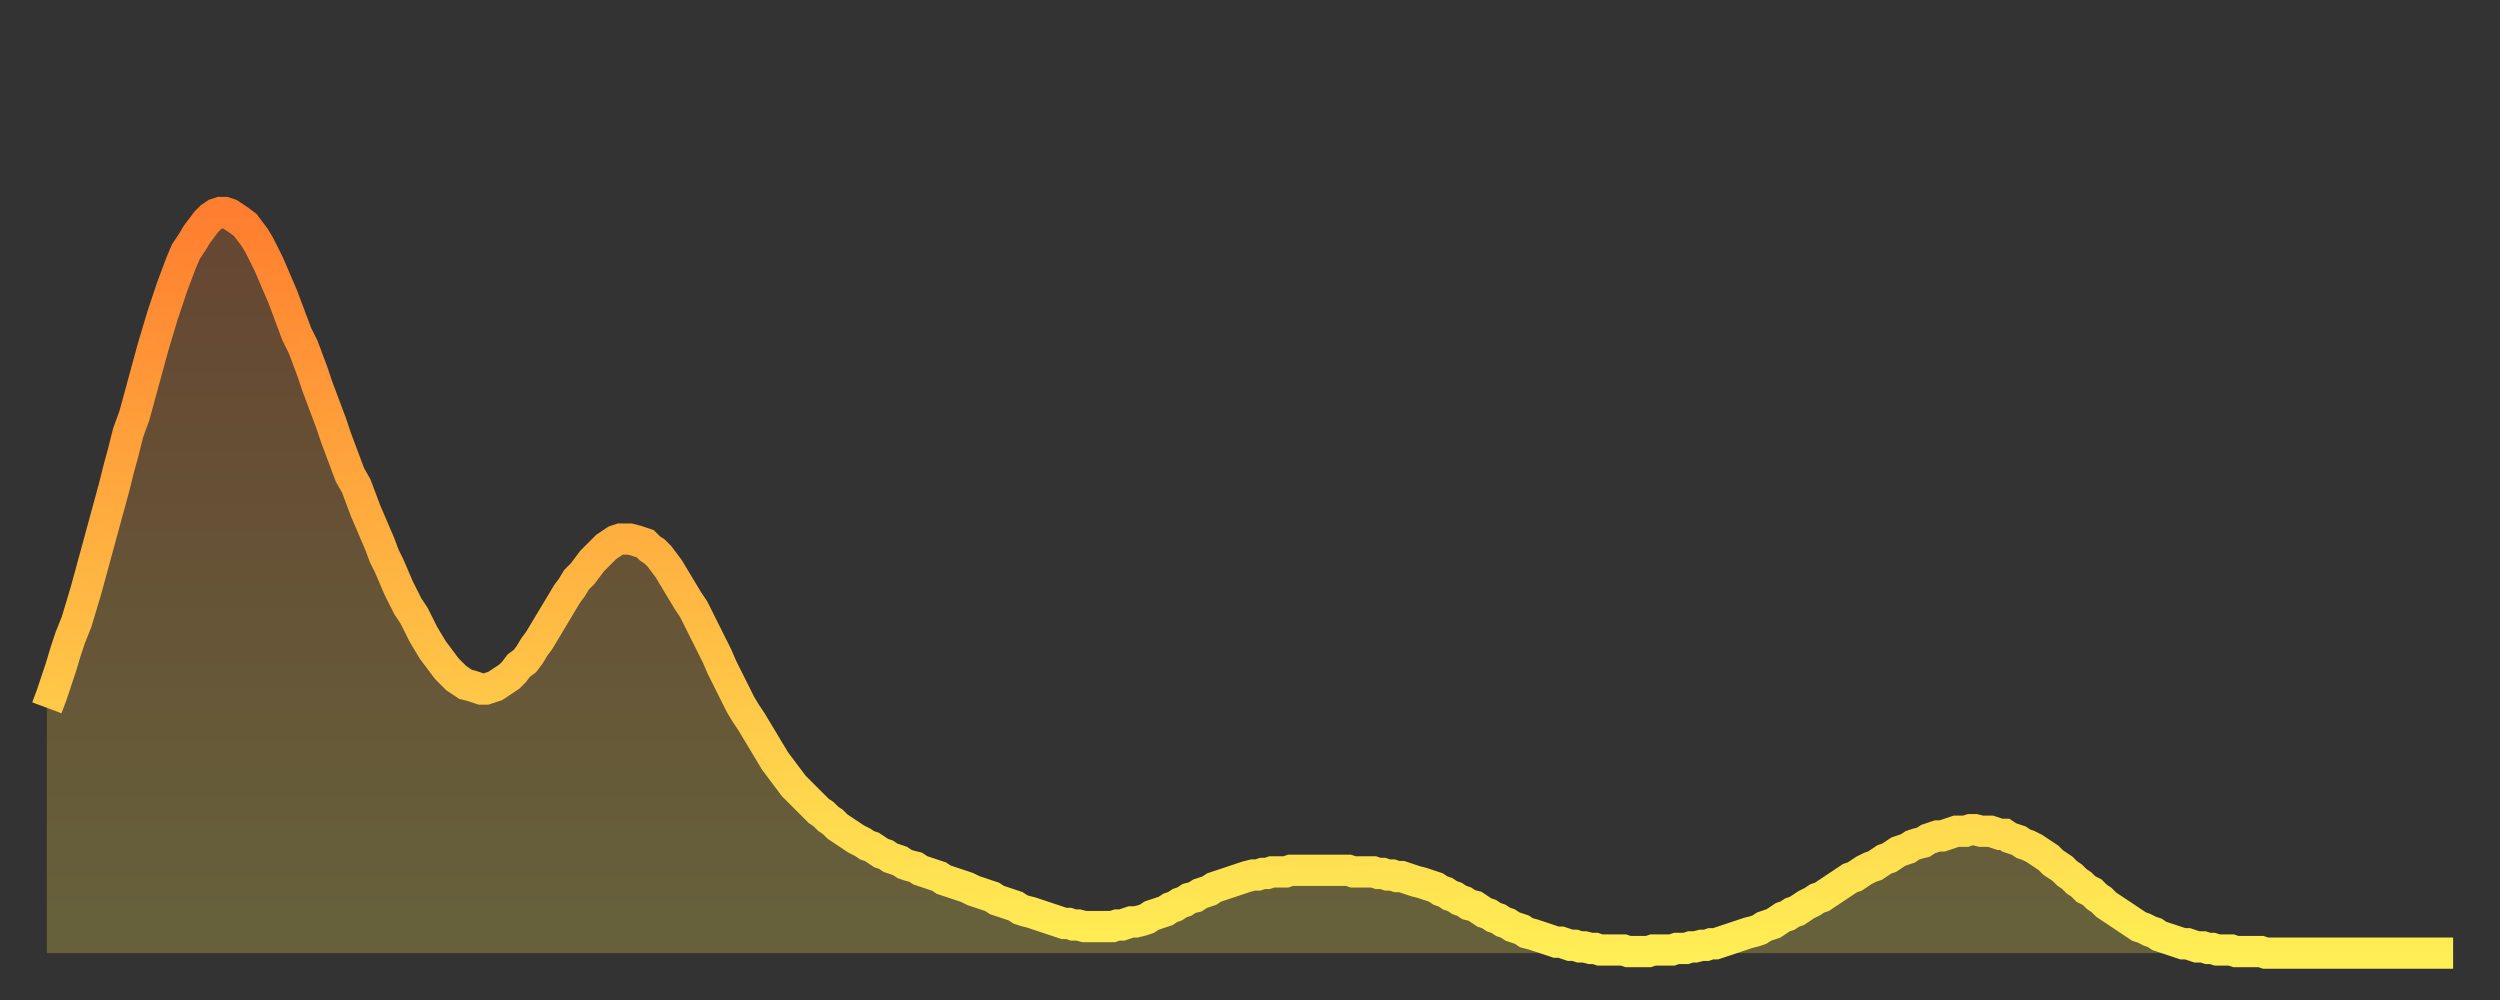 <?xml version="1.0" encoding="utf-8" ?>
<svg baseProfile="full" height="64" version="1.1" width="160" xmlns="http://www.w3.org/2000/svg" xmlns:ev="http://www.w3.org/2001/xml-events" xmlns:xlink="http://www.w3.org/1999/xlink"><rect width="100%" height="100%" fill="#333333" stroke="none"/><defs><linearGradient id="id189194" x1="0" x2="0" y1="0" y2="1"><stop offset="0%" stop-color="#ff7e2f" /><stop offset="50%" stop-color="#ffb642" /><stop offset="100%" stop-color="#ffee55" /></linearGradient></defs><g transform="translate(3,3)"><g><path d="M 0.0 42.3 0.3 41.5 0.6 40.6 0.9 39.7 1.2 38.7 1.5 37.8 1.9 36.8 2.2 35.8 2.5 34.8 2.8 33.7 3.1 32.6 3.4 31.5 3.7 30.4 4.0 29.3 4.3 28.2 4.6 27.0 4.9 25.9 5.2 24.7 5.6 23.6 5.9 22.5 6.2 21.4 6.5 20.3 6.8 19.2 7.1 18.2 7.4 17.2 7.7 16.3 8.0 15.4 8.3 14.6 8.6 13.8 8.9 13.1 9.3 12.5 9.6 12.0 9.9 11.6 10.2 11.2 10.5 10.9 10.8 10.7 11.1 10.6 11.4 10.6 11.7 10.7 12.0 10.9 12.3 11.1 12.7 11.4 13.0 11.8 13.3 12.2 13.6 12.7 13.9 13.3 14.2 13.9 14.5 14.6 14.8 15.3 15.1 16.0 15.4 16.8 15.7 17.6 16.0 18.4 16.4 19.2 16.7 20.0 17.0 20.8 17.3 21.7 17.6 22.5 17.9 23.3 18.2 24.1 18.5 25.0 18.8 25.8 19.1 26.6 19.4 27.4 19.8 28.1 20.1 28.9 20.4 29.7 20.7 30.4 21.0 31.1 21.3 31.8 21.6 32.6 21.9 33.2 22.2 33.9 22.5 34.6 22.8 35.2 23.1 35.8 23.5 36.4 23.8 37.0 24.1 37.6 24.4 38.1 24.7 38.6 25.0 39.0 25.3 39.4 25.6 39.8 25.9 40.1 26.2 40.4 26.5 40.6 26.8 40.8 27.2 40.9 27.5 41.0 27.8 41.1 28.1 41.1 28.4 41.0 28.7 40.9 29.0 40.7 29.3 40.5 29.6 40.3 29.9 40.0 30.2 39.6 30.6 39.3 30.9 38.9 31.2 38.4 31.5 38.0 31.8 37.5 32.1 37.0 32.4 36.5 32.7 36.0 33.0 35.5 33.3 35.0 33.6 34.6 33.9 34.1 34.3 33.7 34.6 33.3 34.9 32.9 35.2 32.6 35.5 32.3 35.8 32.0 36.1 31.8 36.4 31.6 36.7 31.5 37.0 31.5 37.3 31.5 37.7 31.6 38.0 31.7 38.3 31.8 38.6 32.1 38.9 32.3 39.2 32.6 39.5 33.0 39.8 33.4 40.1 33.9 40.4 34.4 40.7 34.9 41.0 35.4 41.4 36.0 41.7 36.6 42.0 37.2 42.3 37.8 42.6 38.4 42.9 39.0 43.2 39.7 43.5 40.3 43.8 40.9 44.1 41.5 44.4 42.1 44.7 42.6 45.1 43.2 45.4 43.7 45.7 44.2 46.0 44.7 46.3 45.2 46.6 45.7 46.9 46.1 47.2 46.5 47.5 46.9 47.8 47.3 48.1 47.6 48.5 48.0 48.8 48.3 49.1 48.6 49.4 48.9 49.7 49.1 50.0 49.4 50.3 49.6 50.6 49.9 50.9 50.1 51.2 50.3 51.5 50.5 51.8 50.7 52.2 50.9 52.5 51.1 52.8 51.2 53.1 51.4 53.4 51.6 53.7 51.7 54.0 51.9 54.3 52.0 54.6 52.1 54.9 52.3 55.2 52.4 55.6 52.5 55.9 52.7 56.2 52.8 56.5 52.9 56.8 53.0 57.1 53.1 57.4 53.3 57.7 53.4 58.0 53.5 58.3 53.6 58.6 53.7 58.9 53.8 59.3 54.0 59.6 54.1 59.9 54.2 60.2 54.3 60.5 54.4 60.8 54.6 61.1 54.7 61.4 54.8 61.7 54.9 62.0 55.0 62.3 55.2 62.6 55.3 63.0 55.4 63.3 55.5 63.6 55.6 63.9 55.7 64.2 55.8 64.5 55.9 64.8 56.0 65.1 56.1 65.4 56.1 65.7 56.2 66.0 56.2 66.4 56.3 66.7 56.3 67.0 56.3 67.3 56.3 67.6 56.3 67.9 56.3 68.2 56.3 68.5 56.2 68.8 56.2 69.1 56.1 69.4 56.0 69.7 56.0 70.1 55.9 70.4 55.8 70.7 55.6 71.0 55.5 71.3 55.4 71.6 55.3 71.9 55.1 72.2 55.0 72.5 54.8 72.8 54.7 73.1 54.5 73.5 54.4 73.8 54.2 74.1 54.1 74.4 54.0 74.7 53.8 75.0 53.7 75.3 53.6 75.6 53.5 75.9 53.4 76.2 53.3 76.5 53.2 76.8 53.1 77.2 53.0 77.5 53.0 77.8 52.9 78.1 52.9 78.4 52.8 78.7 52.8 79.0 52.8 79.3 52.8 79.6 52.7 79.9 52.7 80.2 52.7 80.5 52.7 80.9 52.7 81.2 52.7 81.5 52.7 81.8 52.7 82.1 52.7 82.4 52.7 82.7 52.7 83.0 52.7 83.3 52.7 83.6 52.8 83.9 52.8 84.3 52.8 84.6 52.8 84.9 52.8 85.2 52.9 85.5 52.9 85.8 53.0 86.1 53.0 86.4 53.1 86.7 53.1 87.0 53.2 87.3 53.3 87.6 53.4 88.0 53.5 88.3 53.6 88.6 53.7 88.9 53.8 89.2 54.0 89.5 54.1 89.8 54.3 90.1 54.4 90.4 54.6 90.7 54.7 91.0 54.9 91.4 55.0 91.7 55.2 92.0 55.4 92.3 55.5 92.6 55.7 92.9 55.8 93.2 56.0 93.5 56.1 93.8 56.3 94.1 56.4 94.4 56.5 94.7 56.7 95.1 56.8 95.4 56.9 95.7 57.0 96.0 57.1 96.3 57.2 96.6 57.3 96.9 57.3 97.2 57.4 97.5 57.5 97.8 57.5 98.1 57.6 98.4 57.6 98.8 57.7 99.1 57.7 99.4 57.8 99.7 57.8 100.0 57.8 100.3 57.8 100.6 57.8 100.9 57.8 101.2 57.9 101.5 57.9 101.8 57.9 102.2 57.9 102.5 57.9 102.8 57.8 103.1 57.8 103.4 57.8 103.7 57.8 104.0 57.8 104.3 57.7 104.6 57.7 104.9 57.7 105.2 57.6 105.5 57.6 105.9 57.5 106.2 57.5 106.5 57.4 106.8 57.4 107.1 57.3 107.4 57.2 107.7 57.1 108.0 57.0 108.3 56.9 108.6 56.8 108.9 56.7 109.3 56.6 109.6 56.5 109.9 56.3 110.2 56.2 110.5 56.1 110.8 55.9 111.1 55.7 111.4 55.6 111.7 55.4 112.0 55.3 112.3 55.1 112.6 54.9 113.0 54.7 113.3 54.5 113.6 54.4 113.9 54.2 114.2 54.0 114.5 53.8 114.8 53.6 115.1 53.4 115.4 53.2 115.7 53.1 116.0 52.9 116.3 52.7 116.7 52.5 117.0 52.4 117.3 52.2 117.6 52.0 117.9 51.9 118.2 51.7 118.5 51.5 118.8 51.4 119.1 51.3 119.4 51.1 119.7 51.0 120.1 50.9 120.4 50.7 120.7 50.6 121.0 50.5 121.3 50.5 121.6 50.4 121.9 50.3 122.2 50.2 122.5 50.2 122.8 50.2 123.1 50.1 123.4 50.1 123.8 50.2 124.1 50.2 124.4 50.2 124.7 50.3 125.0 50.4 125.3 50.4 125.6 50.6 125.9 50.7 126.2 50.8 126.5 51.0 126.8 51.1 127.2 51.3 127.5 51.5 127.8 51.7 128.1 51.9 128.4 52.2 128.7 52.4 129.0 52.6 129.3 52.9 129.6 53.1 129.9 53.4 130.2 53.6 130.5 53.9 130.9 54.1 131.2 54.4 131.5 54.6 131.8 54.9 132.1 55.1 132.4 55.3 132.7 55.5 133.0 55.7 133.3 55.9 133.6 56.1 133.9 56.3 134.2 56.4 134.6 56.6 134.9 56.7 135.2 56.9 135.5 57.0 135.8 57.1 136.1 57.2 136.4 57.3 136.7 57.4 137.0 57.4 137.3 57.5 137.6 57.6 138.0 57.6 138.3 57.7 138.6 57.7 138.9 57.8 139.2 57.8 139.5 57.8 139.8 57.8 140.1 57.9 140.4 57.9 140.7 57.9 141.0 57.9 141.3 57.9 141.7 57.9 142.0 58.0 142.3 58.0 142.6 58.0 142.9 58.0 143.2 58.0 143.5 58.0 143.8 58.0 144.1 58.0 144.4 58.0 144.7 58.0 145.1 58.0 145.4 58.0 145.7 58.0 146.0 58.0 146.3 58.0 146.6 58.0 146.9 58.0 147.2 58.0 147.5 58.0 147.8 58.0 148.1 58.0 148.4 58.0 148.8 58.0 149.1 58.0 149.4 58.0 149.7 58.0 150.0 58.0 150.3 58.0 150.6 58.0 150.9 58.0 151.2 58.0 151.5 58.0 151.8 58.0 152.1 58.0 152.5 58.0 152.8 58.0 153.1 58.0 153.4 58.0 153.7 58.0 154.0 58.0" fill="none" id="graph-curve" opacity="1" stroke="url(#id189194)" stroke-width="2" /><path d="M 0 58 L 0.0 42.3 0.3 41.5 0.6 40.6 0.9 39.7 1.2 38.7 1.5 37.8 1.9 36.8 2.2 35.8 2.5 34.8 2.8 33.7 3.1 32.6 3.4 31.5 3.7 30.4 4.0 29.3 4.3 28.2 4.6 27.0 4.9 25.9 5.2 24.7 5.6 23.6 5.9 22.5 6.2 21.4 6.5 20.3 6.8 19.2 7.1 18.2 7.4 17.2 7.7 16.3 8.0 15.4 8.3 14.6 8.6 13.8 8.9 13.1 9.3 12.5 9.6 12.0 9.9 11.6 10.2 11.2 10.5 10.9 10.8 10.7 11.1 10.6 11.4 10.6 11.7 10.7 12.0 10.9 12.3 11.1 12.7 11.4 13.0 11.8 13.3 12.2 13.6 12.7 13.9 13.3 14.2 13.9 14.5 14.6 14.8 15.3 15.1 16.0 15.4 16.8 15.7 17.6 16.0 18.4 16.4 19.2 16.7 20.0 17.0 20.8 17.3 21.7 17.6 22.5 17.9 23.3 18.2 24.1 18.5 25.0 18.8 25.8 19.1 26.6 19.4 27.4 19.8 28.1 20.1 28.9 20.4 29.7 20.7 30.4 21.0 31.1 21.3 31.8 21.6 32.6 21.9 33.2 22.2 33.9 22.5 34.6 22.8 35.2 23.1 35.8 23.5 36.4 23.8 37.0 24.1 37.6 24.4 38.1 24.7 38.6 25.0 39.0 25.3 39.4 25.6 39.8 25.9 40.1 26.2 40.4 26.5 40.6 26.8 40.8 27.2 40.9 27.5 41.0 27.8 41.1 28.1 41.1 28.4 41.0 28.7 40.9 29.0 40.7 29.3 40.5 29.6 40.3 29.9 40.0 30.2 39.6 30.6 39.3 30.9 38.9 31.2 38.4 31.5 38.0 31.8 37.5 32.1 37.0 32.4 36.5 32.7 36.0 33.0 35.5 33.3 35.0 33.6 34.6 33.9 34.1 34.3 33.7 34.6 33.3 34.9 32.9 35.2 32.6 35.5 32.3 35.8 32.0 36.1 31.8 36.4 31.6 36.7 31.5 37.0 31.5 37.3 31.5 37.7 31.6 38.0 31.7 38.3 31.8 38.6 32.1 38.9 32.3 39.2 32.6 39.5 33.0 39.8 33.4 40.1 33.9 40.4 34.4 40.7 34.9 41.0 35.4 41.4 36.0 41.7 36.6 42.0 37.2 42.3 37.8 42.6 38.4 42.9 39.0 43.2 39.7 43.5 40.3 43.8 40.9 44.1 41.5 44.4 42.1 44.7 42.6 45.1 43.2 45.4 43.7 45.7 44.2 46.0 44.7 46.3 45.2 46.6 45.7 46.9 46.1 47.2 46.5 47.5 46.9 47.8 47.3 48.1 47.6 48.5 48.0 48.8 48.3 49.1 48.6 49.4 48.9 49.7 49.1 50.0 49.4 50.3 49.6 50.6 49.9 50.9 50.1 51.2 50.3 51.5 50.5 51.8 50.7 52.2 50.9 52.5 51.1 52.8 51.2 53.1 51.4 53.4 51.6 53.7 51.7 54.0 51.9 54.3 52.0 54.6 52.1 54.9 52.3 55.2 52.4 55.6 52.5 55.9 52.7 56.2 52.8 56.5 52.9 56.8 53.0 57.1 53.1 57.4 53.3 57.7 53.4 58.0 53.5 58.3 53.6 58.6 53.7 58.9 53.8 59.3 54.0 59.6 54.1 59.9 54.2 60.2 54.3 60.5 54.4 60.8 54.6 61.1 54.7 61.4 54.8 61.7 54.9 62.0 55.0 62.3 55.2 62.6 55.3 63.0 55.4 63.3 55.5 63.6 55.6 63.9 55.7 64.2 55.8 64.5 55.9 64.8 56.0 65.1 56.1 65.4 56.1 65.7 56.2 66.0 56.2 66.4 56.3 66.7 56.3 67.0 56.3 67.3 56.3 67.6 56.3 67.9 56.3 68.2 56.3 68.5 56.2 68.8 56.2 69.1 56.1 69.4 56.0 69.7 56.0 70.1 55.9 70.4 55.8 70.7 55.6 71.0 55.5 71.3 55.4 71.6 55.3 71.9 55.1 72.2 55.0 72.5 54.8 72.8 54.7 73.1 54.5 73.5 54.4 73.8 54.2 74.1 54.1 74.4 54.0 74.7 53.8 75.0 53.7 75.3 53.6 75.6 53.5 75.9 53.4 76.2 53.3 76.5 53.2 76.8 53.1 77.2 53.0 77.5 53.0 77.8 52.9 78.1 52.9 78.4 52.8 78.7 52.8 79.0 52.8 79.3 52.8 79.6 52.7 79.9 52.7 80.2 52.7 80.5 52.7 80.9 52.7 81.2 52.7 81.5 52.7 81.8 52.7 82.1 52.7 82.4 52.7 82.7 52.7 83.0 52.7 83.3 52.7 83.6 52.8 83.9 52.8 84.3 52.8 84.6 52.8 84.9 52.8 85.2 52.9 85.5 52.9 85.8 53.0 86.1 53.0 86.4 53.1 86.7 53.1 87.0 53.2 87.3 53.3 87.6 53.4 88.0 53.5 88.3 53.6 88.6 53.7 88.9 53.8 89.2 54.0 89.5 54.1 89.8 54.3 90.1 54.4 90.4 54.6 90.7 54.7 91.0 54.9 91.4 55.0 91.7 55.2 92.0 55.4 92.3 55.5 92.6 55.7 92.9 55.8 93.2 56.0 93.5 56.1 93.8 56.3 94.1 56.4 94.4 56.5 94.7 56.7 95.1 56.8 95.4 56.9 95.7 57.0 96.0 57.1 96.3 57.2 96.6 57.3 96.9 57.3 97.2 57.4 97.5 57.5 97.8 57.5 98.1 57.6 98.4 57.6 98.8 57.7 99.1 57.7 99.4 57.8 99.7 57.8 100.0 57.8 100.3 57.8 100.6 57.8 100.9 57.8 101.2 57.9 101.5 57.9 101.8 57.9 102.2 57.9 102.5 57.9 102.8 57.8 103.1 57.8 103.4 57.8 103.7 57.8 104.0 57.8 104.3 57.7 104.6 57.7 104.9 57.7 105.2 57.6 105.5 57.6 105.9 57.5 106.2 57.5 106.5 57.4 106.8 57.4 107.1 57.3 107.4 57.2 107.7 57.1 108.0 57.0 108.3 56.9 108.6 56.8 108.9 56.7 109.3 56.6 109.6 56.5 109.9 56.3 110.2 56.2 110.5 56.1 110.8 55.9 111.1 55.7 111.4 55.6 111.7 55.4 112.0 55.3 112.3 55.1 112.6 54.9 113.0 54.7 113.3 54.5 113.6 54.4 113.9 54.2 114.2 54.0 114.5 53.8 114.8 53.6 115.1 53.4 115.4 53.2 115.7 53.1 116.0 52.9 116.3 52.7 116.7 52.5 117.0 52.4 117.3 52.2 117.6 52.0 117.9 51.9 118.2 51.7 118.5 51.5 118.8 51.4 119.1 51.3 119.4 51.1 119.7 51.0 120.1 50.9 120.4 50.7 120.7 50.6 121.0 50.5 121.3 50.5 121.6 50.4 121.9 50.3 122.2 50.2 122.5 50.2 122.8 50.2 123.1 50.1 123.4 50.1 123.8 50.2 124.1 50.2 124.4 50.2 124.7 50.3 125.0 50.4 125.3 50.4 125.6 50.6 125.9 50.7 126.2 50.8 126.5 51.0 126.8 51.1 127.2 51.3 127.5 51.5 127.8 51.7 128.1 51.9 128.4 52.2 128.7 52.4 129.0 52.6 129.3 52.9 129.6 53.1 129.9 53.4 130.2 53.6 130.5 53.9 130.9 54.1 131.2 54.4 131.5 54.6 131.8 54.9 132.1 55.1 132.4 55.3 132.7 55.5 133.0 55.7 133.3 55.9 133.6 56.1 133.9 56.3 134.2 56.4 134.6 56.6 134.9 56.7 135.2 56.9 135.5 57.0 135.8 57.1 136.1 57.2 136.4 57.3 136.7 57.4 137.0 57.4 137.3 57.5 137.6 57.6 138.0 57.6 138.3 57.7 138.6 57.7 138.9 57.8 139.2 57.8 139.5 57.8 139.8 57.8 140.1 57.9 140.4 57.9 140.7 57.9 141.0 57.9 141.3 57.9 141.7 57.9 142.0 58.0 142.3 58.0 142.6 58.0 142.9 58.0 143.2 58.0 143.5 58.0 143.8 58.0 144.1 58.0 144.4 58.0 144.7 58.0 145.1 58.0 145.4 58.0 145.7 58.0 146.0 58.0 146.3 58.0 146.6 58.0 146.9 58.0 147.2 58.0 147.5 58.0 147.8 58.0 148.1 58.0 148.4 58.0 148.8 58.0 149.1 58.0 149.4 58.0 149.7 58.0 150.0 58.0 150.3 58.0 150.6 58.0 150.9 58.0 151.2 58.0 151.5 58.0 151.8 58.0 152.1 58.0 152.5 58.0 152.8 58.0 153.1 58.0 153.4 58.0 153.7 58.0 154.0 58.0 154 58" fill="url(#id189194)" fill-opacity=".25" id="graph-shadow" /></g></g></svg>